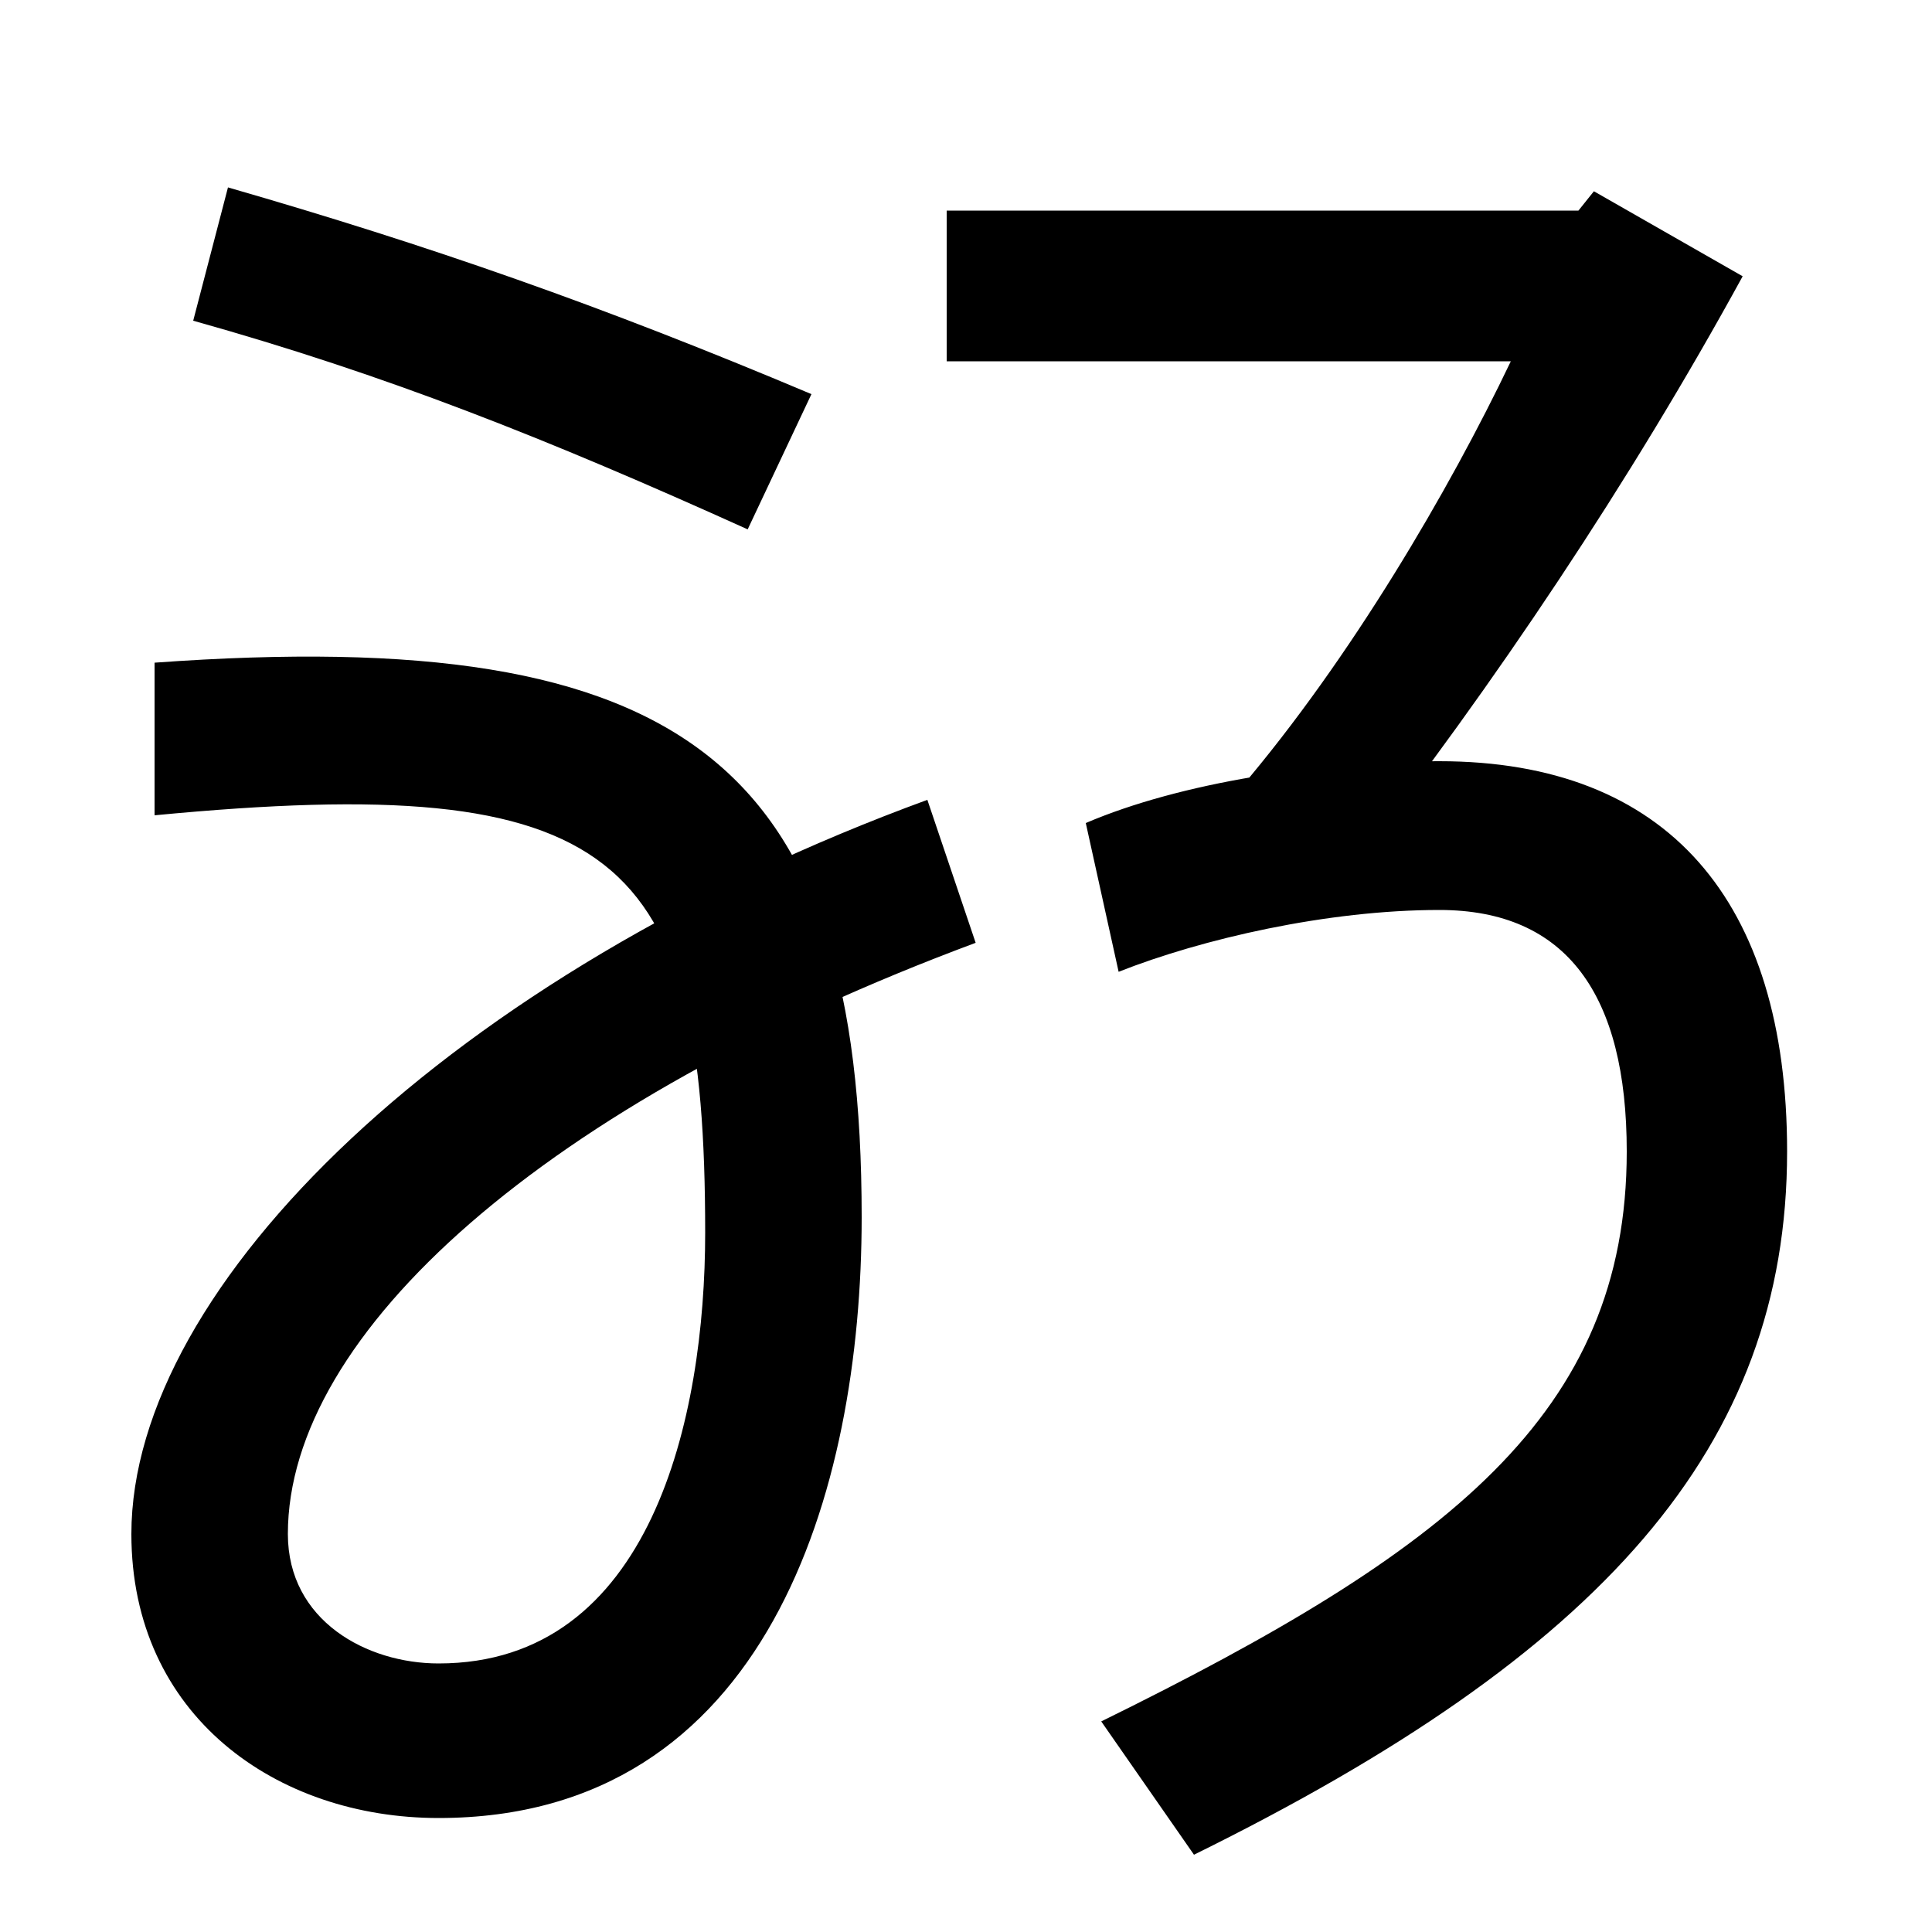 <svg xmlns="http://www.w3.org/2000/svg" width="1000" height="1000"><path d="M227 -61C397 -61 446 108 446 250C446 484 356 557 80 537V458C320 481 365 439 365 242C365 146 337 19 227 19C190 19 149 41 149 86C149 190 282 309 505 392L480 466C234 376 68 215 68 86C68 -8 143 -61 227 -61ZM387 606 420 676C311 722 222 753 118 783L100 714C200 686 283 653 387 606ZM570 -11 618 -80C829 24 925 131 925 284C925 414 863 486 745 486C683 486 611 475 562 454L579 377C622 394 687 409 745 409C811 409 842 365 842 284C842 148 749 77 570 -11ZM642 472 701 433C773 525 844 631 902 737L825 781L817 771H490V693H782C750 626 699 539 642 472Z" transform="translate(0, 880) scale(1,-1)" /></svg>